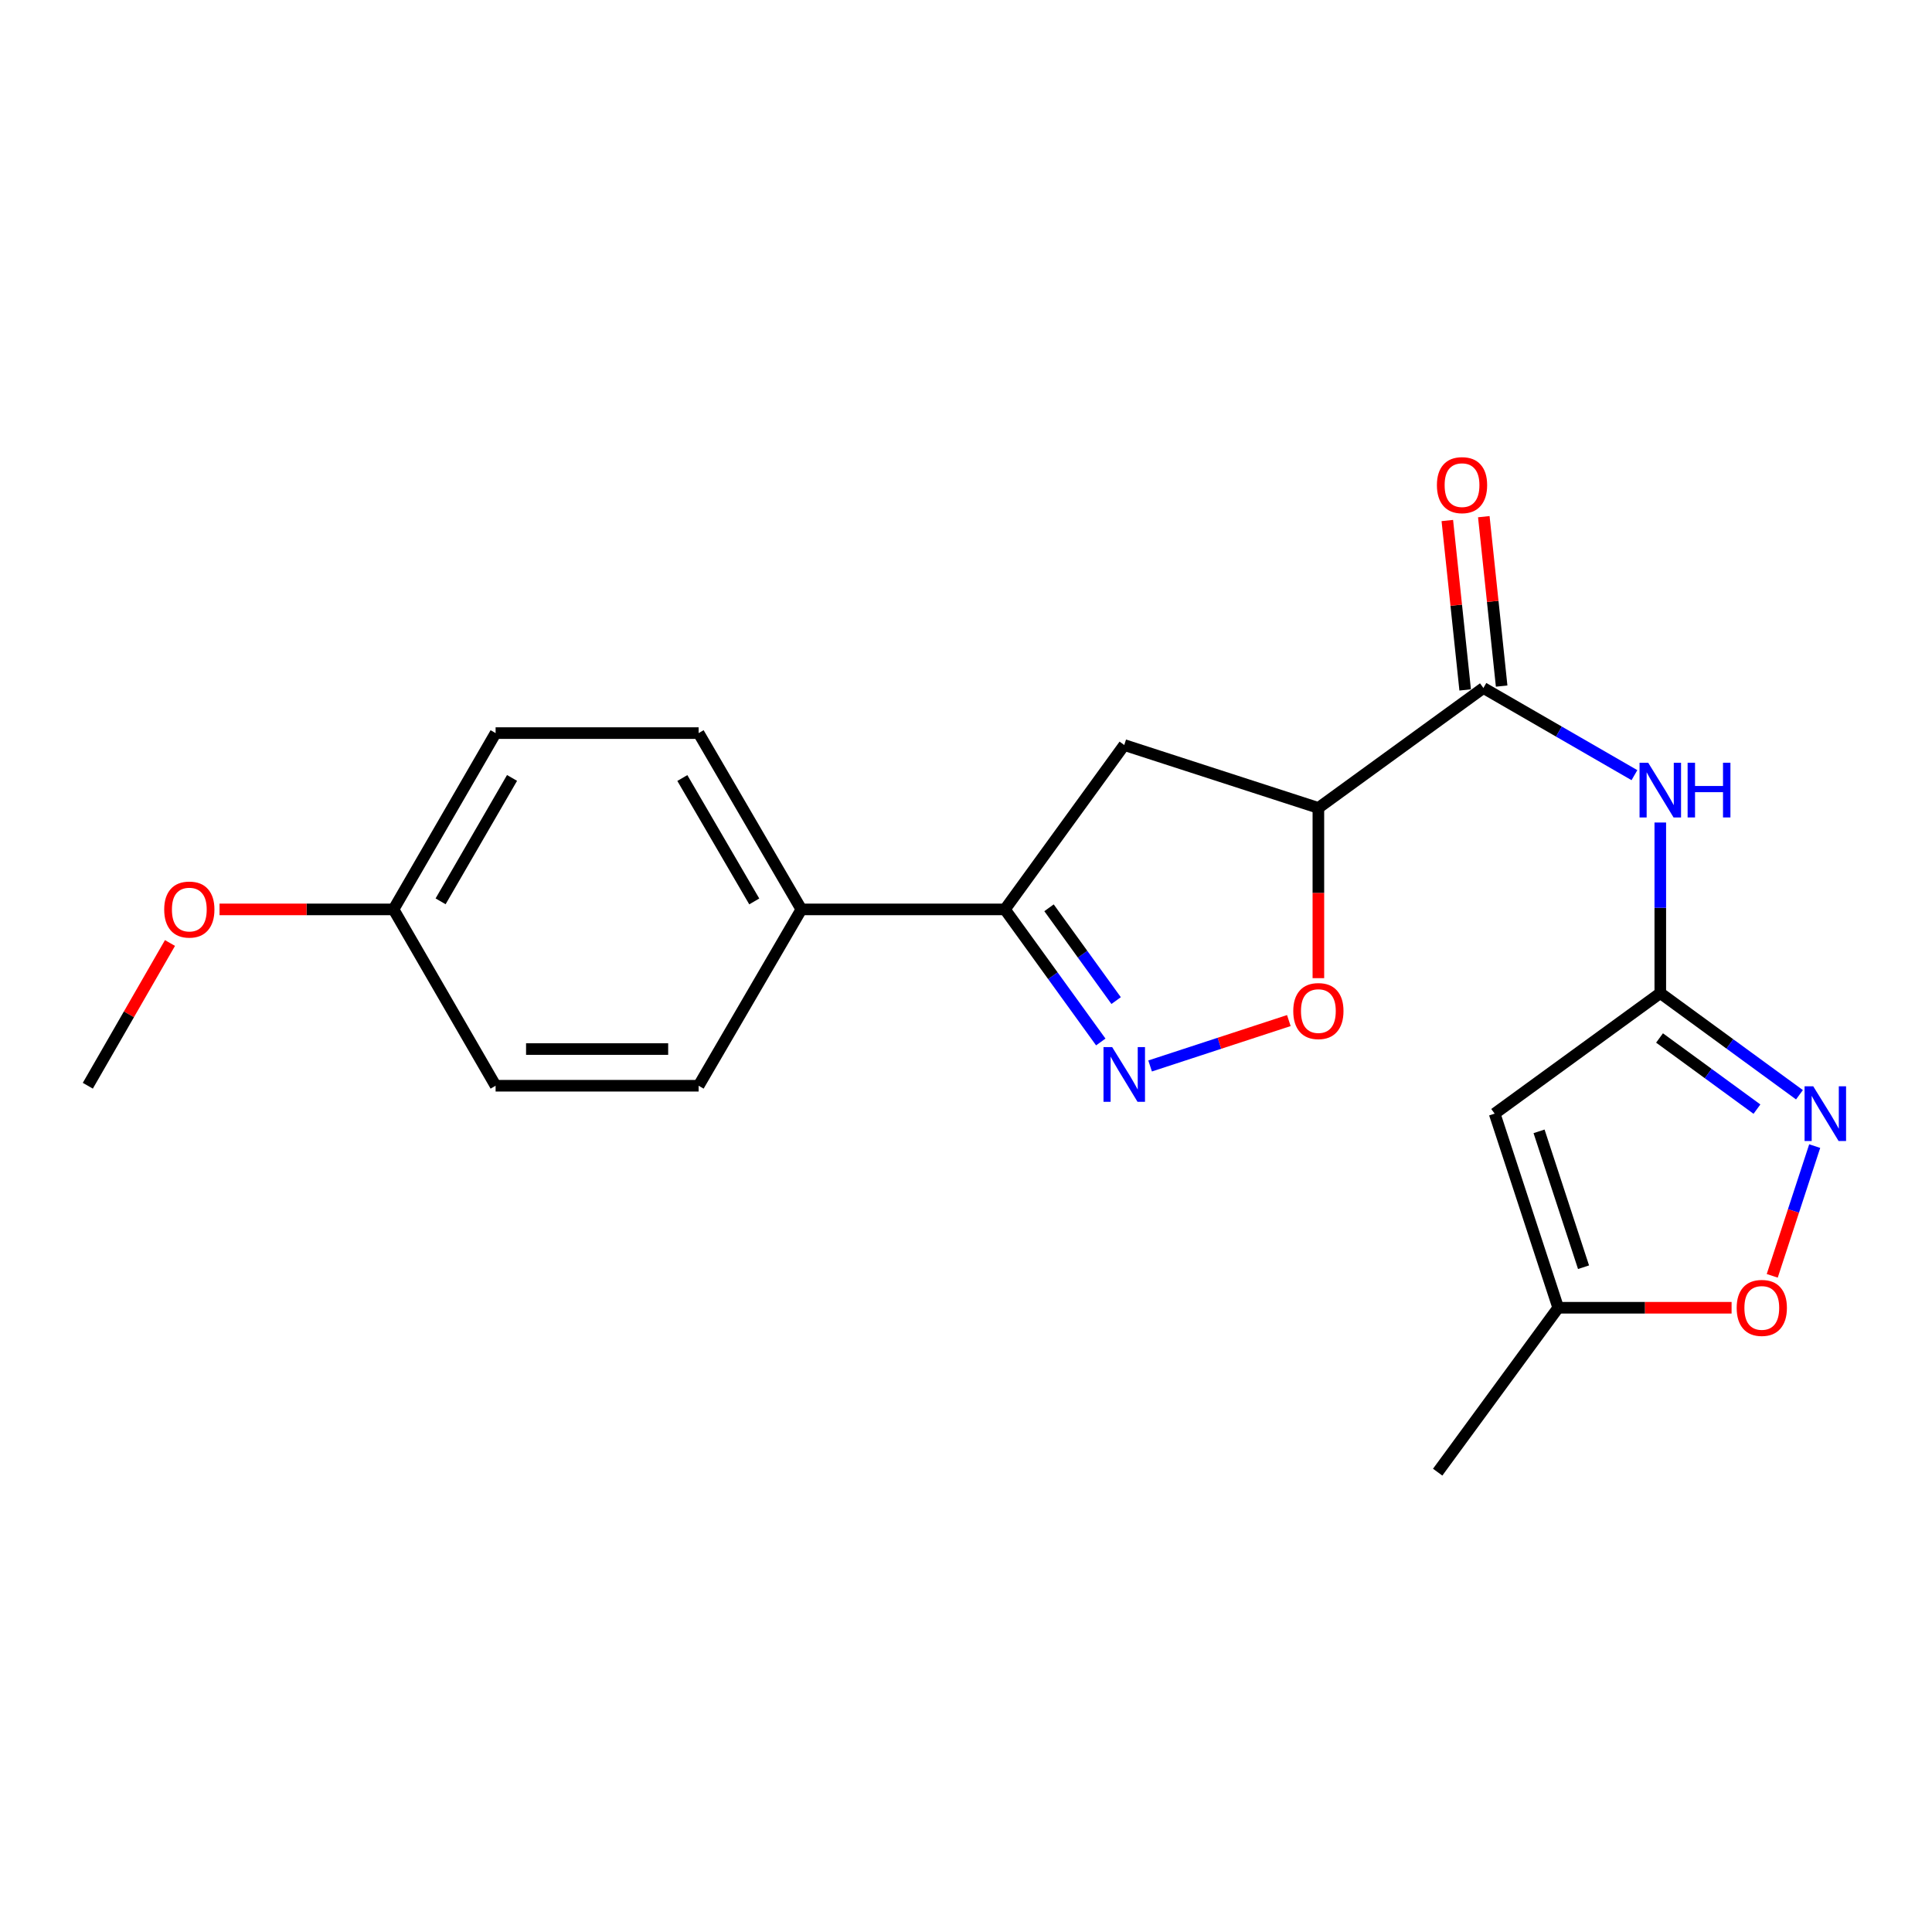 <?xml version='1.0' encoding='iso-8859-1'?>
<svg version='1.1' baseProfile='full'
              xmlns='http://www.w3.org/2000/svg'
                      xmlns:rdkit='http://www.rdkit.org/xml'
                      xmlns:xlink='http://www.w3.org/1999/xlink'
                  xml:space='preserve'
width='1000px' height='1000px' viewBox='0 0 1000 1000'>
<!-- END OF HEADER -->
<rect style='opacity:1.0;fill:#FFFFFF;stroke:none' width='1000' height='1000' x='0' y='0'> </rect>
<path class='bond-5' d='M 595.291,551.742 L 631.195,539.993' style='fill:none;fill-rule:evenodd;stroke:#0000FF;stroke-width:6px;stroke-linecap:butt;stroke-linejoin:miter;stroke-opacity:1' />
<path class='bond-5' d='M 631.195,539.993 L 667.099,528.243' style='fill:none;fill-rule:evenodd;stroke:#FF0000;stroke-width:6px;stroke-linecap:butt;stroke-linejoin:miter;stroke-opacity:1' />
<path class='bond-7' d='M 569.763,539.326 L 544.952,505.015' style='fill:none;fill-rule:evenodd;stroke:#0000FF;stroke-width:6px;stroke-linecap:butt;stroke-linejoin:miter;stroke-opacity:1' />
<path class='bond-7' d='M 544.952,505.015 L 520.142,470.704' style='fill:none;fill-rule:evenodd;stroke:#000000;stroke-width:6px;stroke-linecap:butt;stroke-linejoin:miter;stroke-opacity:1' />
<path class='bond-7' d='M 577.707,517.906 L 560.34,493.889' style='fill:none;fill-rule:evenodd;stroke:#0000FF;stroke-width:6px;stroke-linecap:butt;stroke-linejoin:miter;stroke-opacity:1' />
<path class='bond-7' d='M 560.34,493.889 L 542.972,469.871' style='fill:none;fill-rule:evenodd;stroke:#000000;stroke-width:6px;stroke-linecap:butt;stroke-linejoin:miter;stroke-opacity:1' />
<path class='bond-0' d='M 682.39,418.179 L 682.39,462.236' style='fill:none;fill-rule:evenodd;stroke:#000000;stroke-width:6px;stroke-linecap:butt;stroke-linejoin:miter;stroke-opacity:1' />
<path class='bond-0' d='M 682.39,462.236 L 682.39,506.293' style='fill:none;fill-rule:evenodd;stroke:#FF0000;stroke-width:6px;stroke-linecap:butt;stroke-linejoin:miter;stroke-opacity:1' />
<path class='bond-2' d='M 682.39,418.179 L 767.808,356.107' style='fill:none;fill-rule:evenodd;stroke:#000000;stroke-width:6px;stroke-linecap:butt;stroke-linejoin:miter;stroke-opacity:1' />
<path class='bond-21' d='M 682.39,418.179 L 581.908,385.624' style='fill:none;fill-rule:evenodd;stroke:#000000;stroke-width:6px;stroke-linecap:butt;stroke-linejoin:miter;stroke-opacity:1' />
<path class='bond-1' d='M 859.365,514.03 L 859.365,469.883' style='fill:none;fill-rule:evenodd;stroke:#000000;stroke-width:6px;stroke-linecap:butt;stroke-linejoin:miter;stroke-opacity:1' />
<path class='bond-1' d='M 859.365,469.883 L 859.365,425.735' style='fill:none;fill-rule:evenodd;stroke:#0000FF;stroke-width:6px;stroke-linecap:butt;stroke-linejoin:miter;stroke-opacity:1' />
<path class='bond-3' d='M 859.365,514.03 L 895.382,540.336' style='fill:none;fill-rule:evenodd;stroke:#000000;stroke-width:6px;stroke-linecap:butt;stroke-linejoin:miter;stroke-opacity:1' />
<path class='bond-3' d='M 895.382,540.336 L 931.399,566.643' style='fill:none;fill-rule:evenodd;stroke:#0000FF;stroke-width:6px;stroke-linecap:butt;stroke-linejoin:miter;stroke-opacity:1' />
<path class='bond-3' d='M 858.97,537.256 L 884.182,555.67' style='fill:none;fill-rule:evenodd;stroke:#000000;stroke-width:6px;stroke-linecap:butt;stroke-linejoin:miter;stroke-opacity:1' />
<path class='bond-3' d='M 884.182,555.67 L 909.394,574.085' style='fill:none;fill-rule:evenodd;stroke:#0000FF;stroke-width:6px;stroke-linecap:butt;stroke-linejoin:miter;stroke-opacity:1' />
<path class='bond-4' d='M 859.365,514.03 L 773.631,576.419' style='fill:none;fill-rule:evenodd;stroke:#000000;stroke-width:6px;stroke-linecap:butt;stroke-linejoin:miter;stroke-opacity:1' />
<path class='bond-6' d='M 767.808,356.107 L 806.895,378.666' style='fill:none;fill-rule:evenodd;stroke:#000000;stroke-width:6px;stroke-linecap:butt;stroke-linejoin:miter;stroke-opacity:1' />
<path class='bond-6' d='M 806.895,378.666 L 845.982,401.225' style='fill:none;fill-rule:evenodd;stroke:#0000FF;stroke-width:6px;stroke-linecap:butt;stroke-linejoin:miter;stroke-opacity:1' />
<path class='bond-12' d='M 777.25,355.113 L 772.633,311.272' style='fill:none;fill-rule:evenodd;stroke:#000000;stroke-width:6px;stroke-linecap:butt;stroke-linejoin:miter;stroke-opacity:1' />
<path class='bond-12' d='M 772.633,311.272 L 768.016,267.432' style='fill:none;fill-rule:evenodd;stroke:#FF0000;stroke-width:6px;stroke-linecap:butt;stroke-linejoin:miter;stroke-opacity:1' />
<path class='bond-12' d='M 758.366,357.101 L 753.749,313.261' style='fill:none;fill-rule:evenodd;stroke:#000000;stroke-width:6px;stroke-linecap:butt;stroke-linejoin:miter;stroke-opacity:1' />
<path class='bond-12' d='M 753.749,313.261 L 749.132,269.421' style='fill:none;fill-rule:evenodd;stroke:#FF0000;stroke-width:6px;stroke-linecap:butt;stroke-linejoin:miter;stroke-opacity:1' />
<path class='bond-9' d='M 939.284,593.221 L 928.296,626.795' style='fill:none;fill-rule:evenodd;stroke:#0000FF;stroke-width:6px;stroke-linecap:butt;stroke-linejoin:miter;stroke-opacity:1' />
<path class='bond-9' d='M 928.296,626.795 L 917.308,660.369' style='fill:none;fill-rule:evenodd;stroke:#FF0000;stroke-width:6px;stroke-linecap:butt;stroke-linejoin:miter;stroke-opacity:1' />
<path class='bond-10' d='M 773.631,576.419 L 806.524,676.89' style='fill:none;fill-rule:evenodd;stroke:#000000;stroke-width:6px;stroke-linecap:butt;stroke-linejoin:miter;stroke-opacity:1' />
<path class='bond-10' d='M 796.611,585.581 L 819.636,655.911' style='fill:none;fill-rule:evenodd;stroke:#000000;stroke-width:6px;stroke-linecap:butt;stroke-linejoin:miter;stroke-opacity:1' />
<path class='bond-8' d='M 520.142,470.704 L 581.908,385.624' style='fill:none;fill-rule:evenodd;stroke:#000000;stroke-width:6px;stroke-linecap:butt;stroke-linejoin:miter;stroke-opacity:1' />
<path class='bond-11' d='M 520.142,470.704 L 414.786,470.704' style='fill:none;fill-rule:evenodd;stroke:#000000;stroke-width:6px;stroke-linecap:butt;stroke-linejoin:miter;stroke-opacity:1' />
<path class='bond-23' d='M 896.266,676.89 L 851.395,676.89' style='fill:none;fill-rule:evenodd;stroke:#FF0000;stroke-width:6px;stroke-linecap:butt;stroke-linejoin:miter;stroke-opacity:1' />
<path class='bond-23' d='M 851.395,676.89 L 806.524,676.89' style='fill:none;fill-rule:evenodd;stroke:#000000;stroke-width:6px;stroke-linecap:butt;stroke-linejoin:miter;stroke-opacity:1' />
<path class='bond-19' d='M 806.524,676.89 L 744.135,761.991' style='fill:none;fill-rule:evenodd;stroke:#000000;stroke-width:6px;stroke-linecap:butt;stroke-linejoin:miter;stroke-opacity:1' />
<path class='bond-13' d='M 414.786,470.704 L 361.607,379.452' style='fill:none;fill-rule:evenodd;stroke:#000000;stroke-width:6px;stroke-linecap:butt;stroke-linejoin:miter;stroke-opacity:1' />
<path class='bond-13' d='M 390.403,466.577 L 353.178,402.701' style='fill:none;fill-rule:evenodd;stroke:#000000;stroke-width:6px;stroke-linecap:butt;stroke-linejoin:miter;stroke-opacity:1' />
<path class='bond-14' d='M 414.786,470.704 L 361.607,561.977' style='fill:none;fill-rule:evenodd;stroke:#000000;stroke-width:6px;stroke-linecap:butt;stroke-linejoin:miter;stroke-opacity:1' />
<path class='bond-17' d='M 361.607,379.452 L 256.525,379.452' style='fill:none;fill-rule:evenodd;stroke:#000000;stroke-width:6px;stroke-linecap:butt;stroke-linejoin:miter;stroke-opacity:1' />
<path class='bond-16' d='M 361.607,561.977 L 256.525,561.977' style='fill:none;fill-rule:evenodd;stroke:#000000;stroke-width:6px;stroke-linecap:butt;stroke-linejoin:miter;stroke-opacity:1' />
<path class='bond-16' d='M 345.844,542.988 L 272.287,542.988' style='fill:none;fill-rule:evenodd;stroke:#000000;stroke-width:6px;stroke-linecap:butt;stroke-linejoin:miter;stroke-opacity:1' />
<path class='bond-15' d='M 203.694,470.704 L 256.525,561.977' style='fill:none;fill-rule:evenodd;stroke:#000000;stroke-width:6px;stroke-linecap:butt;stroke-linejoin:miter;stroke-opacity:1' />
<path class='bond-18' d='M 203.694,470.704 L 158.663,470.704' style='fill:none;fill-rule:evenodd;stroke:#000000;stroke-width:6px;stroke-linecap:butt;stroke-linejoin:miter;stroke-opacity:1' />
<path class='bond-18' d='M 158.663,470.704 L 113.633,470.704' style='fill:none;fill-rule:evenodd;stroke:#FF0000;stroke-width:6px;stroke-linecap:butt;stroke-linejoin:miter;stroke-opacity:1' />
<path class='bond-22' d='M 203.694,470.704 L 256.525,379.452' style='fill:none;fill-rule:evenodd;stroke:#000000;stroke-width:6px;stroke-linecap:butt;stroke-linejoin:miter;stroke-opacity:1' />
<path class='bond-22' d='M 228.052,466.53 L 265.034,402.654' style='fill:none;fill-rule:evenodd;stroke:#000000;stroke-width:6px;stroke-linecap:butt;stroke-linejoin:miter;stroke-opacity:1' />
<path class='bond-20' d='M 87.979,488.097 L 66.717,525.037' style='fill:none;fill-rule:evenodd;stroke:#FF0000;stroke-width:6px;stroke-linecap:butt;stroke-linejoin:miter;stroke-opacity:1' />
<path class='bond-20' d='M 66.717,525.037 L 45.455,561.977' style='fill:none;fill-rule:evenodd;stroke:#000000;stroke-width:6px;stroke-linecap:butt;stroke-linejoin:miter;stroke-opacity:1' />
<path  class='atom-0' d='M 575.648 541.962
L 584.928 556.962
Q 585.848 558.442, 587.328 561.122
Q 588.808 563.802, 588.888 563.962
L 588.888 541.962
L 592.648 541.962
L 592.648 570.282
L 588.768 570.282
L 578.808 553.882
Q 577.648 551.962, 576.408 549.762
Q 575.208 547.562, 574.848 546.882
L 574.848 570.282
L 571.168 570.282
L 571.168 541.962
L 575.648 541.962
' fill='#0000FF'/>
<path  class='atom-4' d='M 938.523 562.259
L 947.803 577.259
Q 948.723 578.739, 950.203 581.419
Q 951.683 584.099, 951.763 584.259
L 951.763 562.259
L 955.523 562.259
L 955.523 590.579
L 951.643 590.579
L 941.683 574.179
Q 940.523 572.259, 939.283 570.059
Q 938.083 567.859, 937.723 567.179
L 937.723 590.579
L 934.043 590.579
L 934.043 562.259
L 938.523 562.259
' fill='#0000FF'/>
<path  class='atom-6' d='M 669.39 523.32
Q 669.39 516.52, 672.75 512.72
Q 676.11 508.92, 682.39 508.92
Q 688.67 508.92, 692.03 512.72
Q 695.39 516.52, 695.39 523.32
Q 695.39 530.2, 691.99 534.12
Q 688.59 538, 682.39 538
Q 676.15 538, 672.75 534.12
Q 669.39 530.24, 669.39 523.32
M 682.39 534.8
Q 686.71 534.8, 689.03 531.92
Q 691.39 529, 691.39 523.32
Q 691.39 517.76, 689.03 514.96
Q 686.71 512.12, 682.39 512.12
Q 678.07 512.12, 675.71 514.92
Q 673.39 517.72, 673.39 523.32
Q 673.39 529.04, 675.71 531.92
Q 678.07 534.8, 682.39 534.8
' fill='#FF0000'/>
<path  class='atom-7' d='M 853.105 394.788
L 862.385 409.788
Q 863.305 411.268, 864.785 413.948
Q 866.265 416.628, 866.345 416.788
L 866.345 394.788
L 870.105 394.788
L 870.105 423.108
L 866.225 423.108
L 856.265 406.708
Q 855.105 404.788, 853.865 402.588
Q 852.665 400.388, 852.305 399.708
L 852.305 423.108
L 848.625 423.108
L 848.625 394.788
L 853.105 394.788
' fill='#0000FF'/>
<path  class='atom-7' d='M 873.505 394.788
L 877.345 394.788
L 877.345 406.828
L 891.825 406.828
L 891.825 394.788
L 895.665 394.788
L 895.665 423.108
L 891.825 423.108
L 891.825 410.028
L 877.345 410.028
L 877.345 423.108
L 873.505 423.108
L 873.505 394.788
' fill='#0000FF'/>
<path  class='atom-10' d='M 898.901 676.97
Q 898.901 670.17, 902.261 666.37
Q 905.621 662.57, 911.901 662.57
Q 918.181 662.57, 921.541 666.37
Q 924.901 670.17, 924.901 676.97
Q 924.901 683.85, 921.501 687.77
Q 918.101 691.65, 911.901 691.65
Q 905.661 691.65, 902.261 687.77
Q 898.901 683.89, 898.901 676.97
M 911.901 688.45
Q 916.221 688.45, 918.541 685.57
Q 920.901 682.65, 920.901 676.97
Q 920.901 671.41, 918.541 668.61
Q 916.221 665.77, 911.901 665.77
Q 907.581 665.77, 905.221 668.57
Q 902.901 671.37, 902.901 676.97
Q 902.901 682.69, 905.221 685.57
Q 907.581 688.45, 911.901 688.45
' fill='#FF0000'/>
<path  class='atom-13' d='M 743.742 251.105
Q 743.742 244.305, 747.102 240.505
Q 750.462 236.705, 756.742 236.705
Q 763.022 236.705, 766.382 240.505
Q 769.742 244.305, 769.742 251.105
Q 769.742 257.985, 766.342 261.905
Q 762.942 265.785, 756.742 265.785
Q 750.502 265.785, 747.102 261.905
Q 743.742 258.025, 743.742 251.105
M 756.742 262.585
Q 761.062 262.585, 763.382 259.705
Q 765.742 256.785, 765.742 251.105
Q 765.742 245.545, 763.382 242.745
Q 761.062 239.905, 756.742 239.905
Q 752.422 239.905, 750.062 242.705
Q 747.742 245.505, 747.742 251.105
Q 747.742 256.825, 750.062 259.705
Q 752.422 262.585, 756.742 262.585
' fill='#FF0000'/>
<path  class='atom-19' d='M 84.99 470.784
Q 84.99 463.984, 88.35 460.184
Q 91.71 456.384, 97.99 456.384
Q 104.27 456.384, 107.63 460.184
Q 110.99 463.984, 110.99 470.784
Q 110.99 477.664, 107.59 481.584
Q 104.19 485.464, 97.99 485.464
Q 91.75 485.464, 88.35 481.584
Q 84.99 477.704, 84.99 470.784
M 97.99 482.264
Q 102.31 482.264, 104.63 479.384
Q 106.99 476.464, 106.99 470.784
Q 106.99 465.224, 104.63 462.424
Q 102.31 459.584, 97.99 459.584
Q 93.67 459.584, 91.31 462.384
Q 88.99 465.184, 88.99 470.784
Q 88.99 476.504, 91.31 479.384
Q 93.67 482.264, 97.99 482.264
' fill='#FF0000'/>
</svg>
